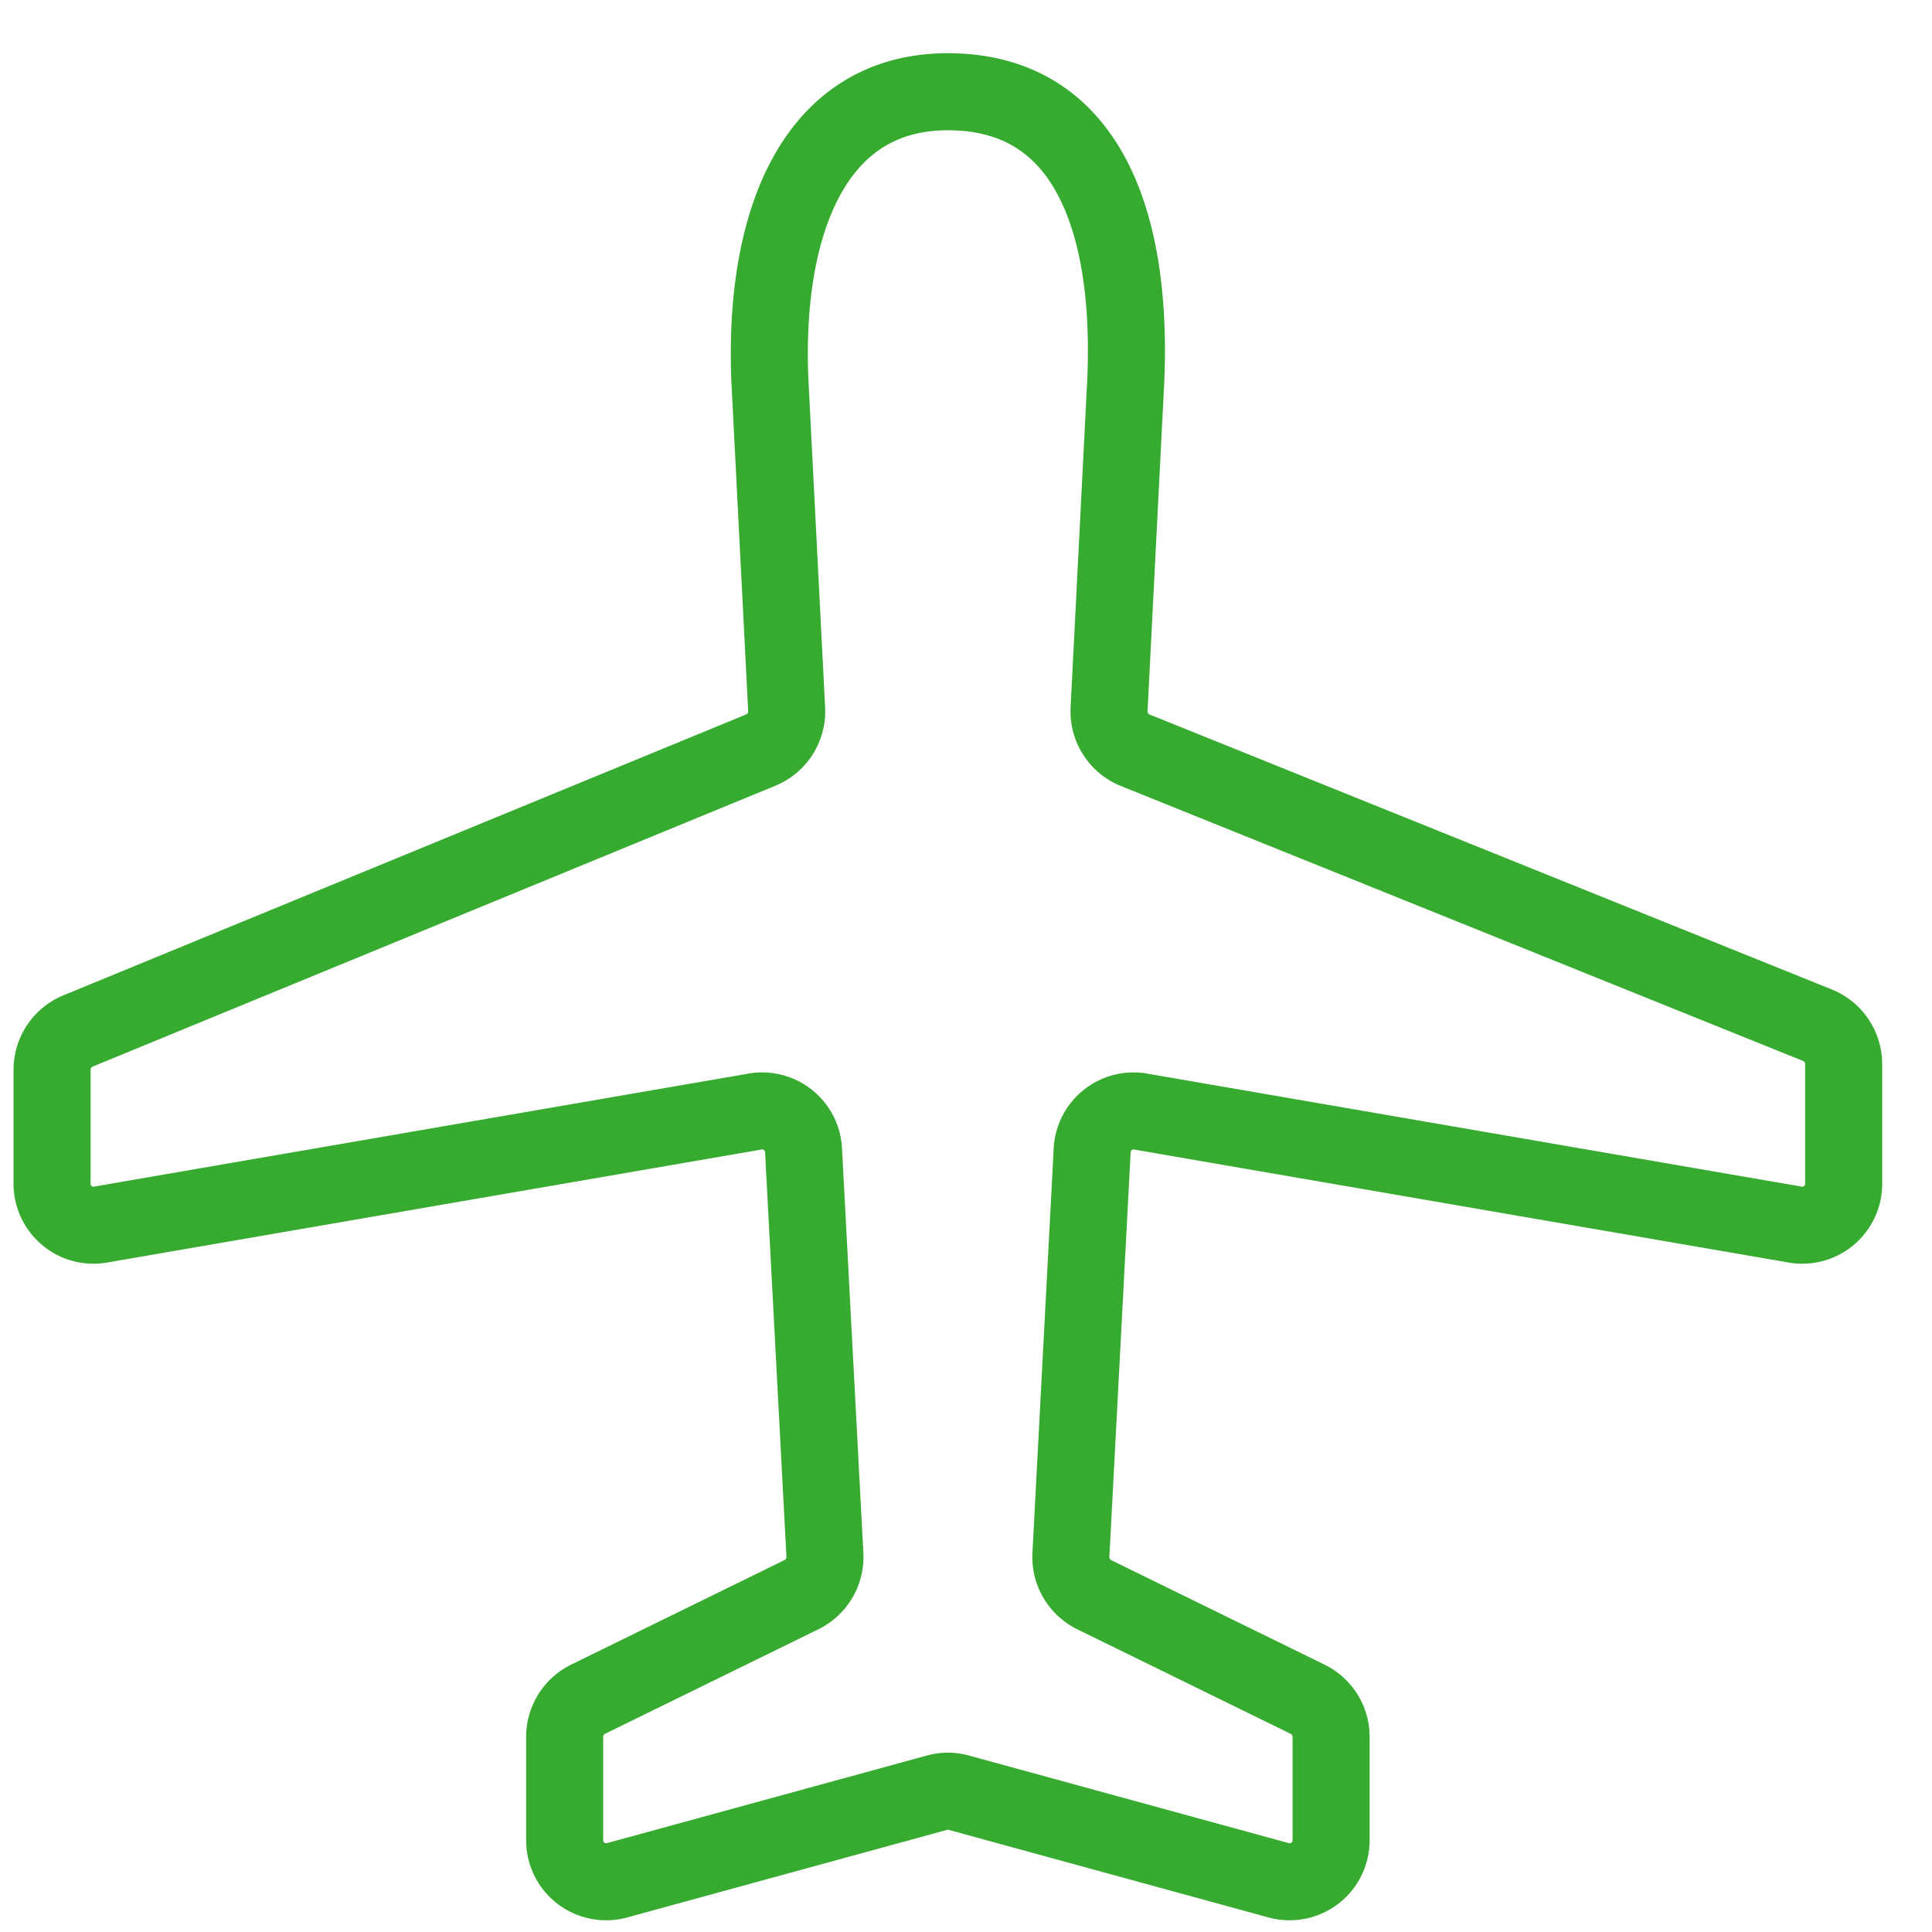 <svg width="41" height="41" viewBox="0 0 41 41" fill="none" xmlns="http://www.w3.org/2000/svg"><g clip-path="url(#a)"><path d="M39.125 25.112v-2.528a.89.89 0 0 0-.564-.831L24.1 15.925a.89.89 0 0 1-.564-.871l.354-6.964c.145-3.288-.76-6.143-3.775-6.143-2.88 0-3.92 2.855-3.776 6.143l.355 6.964a.89.89 0 0 1-.564.87L1.67 21.873a.89.89 0 0 0-.565.831v2.408a.88.88 0 0 0 1.06.87l13.83-2.388a.88.88 0 0 1 1.058.83L17.506 33a.892.892 0 0 1-.495.84l-4.533 2.221a.89.89 0 0 0-.495.801v2.184a.88.88 0 0 0 1.104.859l6.8-1.862a.864.864 0 0 1 .457 0l6.8 1.862a.88.88 0 0 0 1.104-.86v-2.183a.89.89 0 0 0-.495-.8l-4.532-2.22a.891.891 0 0 1-.495-.842l.451-8.576a.88.88 0 0 1 1.058-.83l13.831 2.388a.88.88 0 0 0 1.06-.87z" stroke="#36AB30" stroke-width="1.635" stroke-linecap="round" stroke-linejoin="round"/></g><defs><clipPath id="a"><path fill="#fff" transform="translate(.115 .941)" d="M0 0h40v40H0z"/></clipPath></defs></svg>